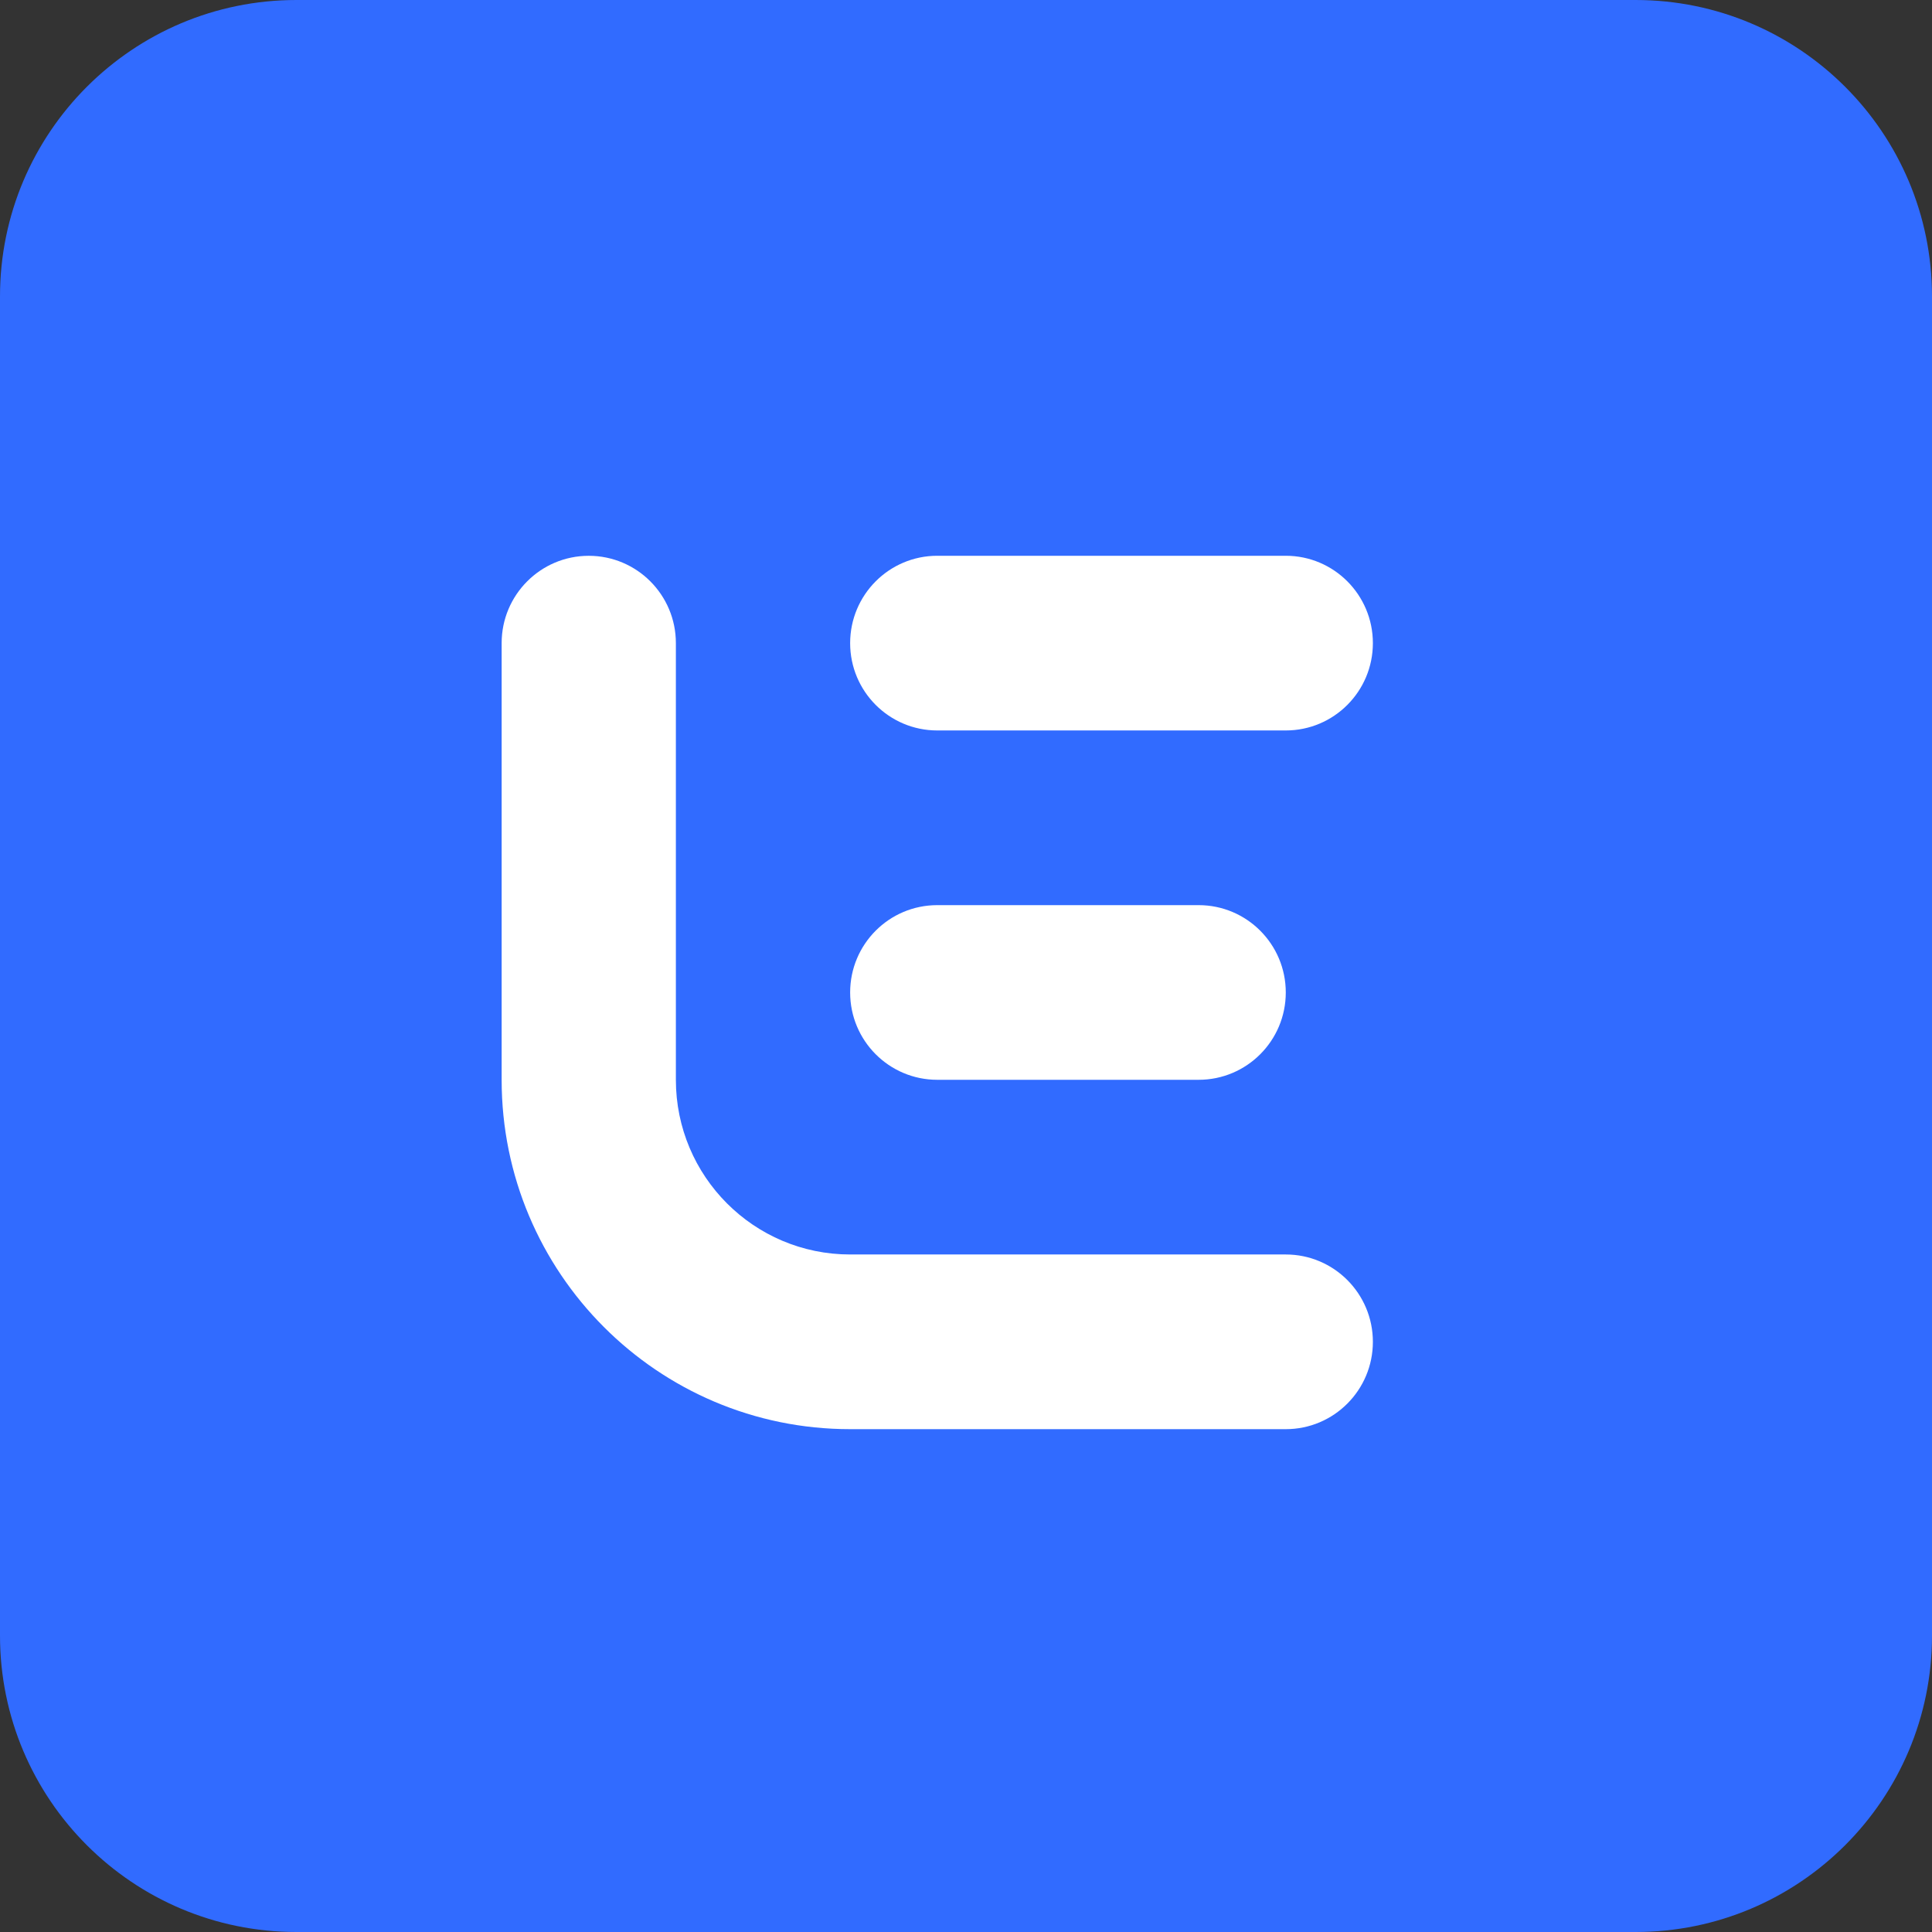 <svg width="60" height="60" viewBox="0 0 60 60" fill="none" xmlns="http://www.w3.org/2000/svg">
<rect x="0" y="0" width="60" height="60" fill="#333333" stroke="none"/>
<path d="M48.198 16.066H8.033V46.189H48.198V16.066Z" fill="white"/>
<path fill-rule="evenodd" clip-rule="evenodd" d="M9.206 0C4.122 0 0 4.122 0 9.206V50.794C0 55.878 4.122 60 9.206 60H50.794C55.878 60 60 55.878 60 50.794V9.206C60 4.122 55.878 0 50.794 0H9.206ZM39.931 17.26C41.425 17.26 42.636 18.475 42.636 19.973C42.636 21.471 41.425 22.685 39.931 22.685H29.107C27.613 22.685 26.402 21.471 26.402 19.973C26.402 18.475 27.613 17.26 29.107 17.26H39.931ZM20.99 19.973C20.99 18.475 19.779 17.261 18.284 17.261C16.79 17.261 15.579 18.475 15.579 19.973V33.535C15.579 39.526 20.424 44.384 26.402 44.384H39.931C41.425 44.384 42.636 43.169 42.636 41.672C42.636 40.174 41.425 38.959 39.931 38.959H26.402C23.413 38.959 20.99 36.531 20.99 33.535V19.973ZM39.931 30.822C39.931 29.324 38.719 28.11 37.225 28.11H29.107C27.613 28.11 26.402 29.324 26.402 30.822C26.402 32.32 27.613 33.534 29.107 33.534H37.225C38.719 33.534 39.931 32.32 39.931 30.822Z" fill="#316BFF"/>
</svg>

